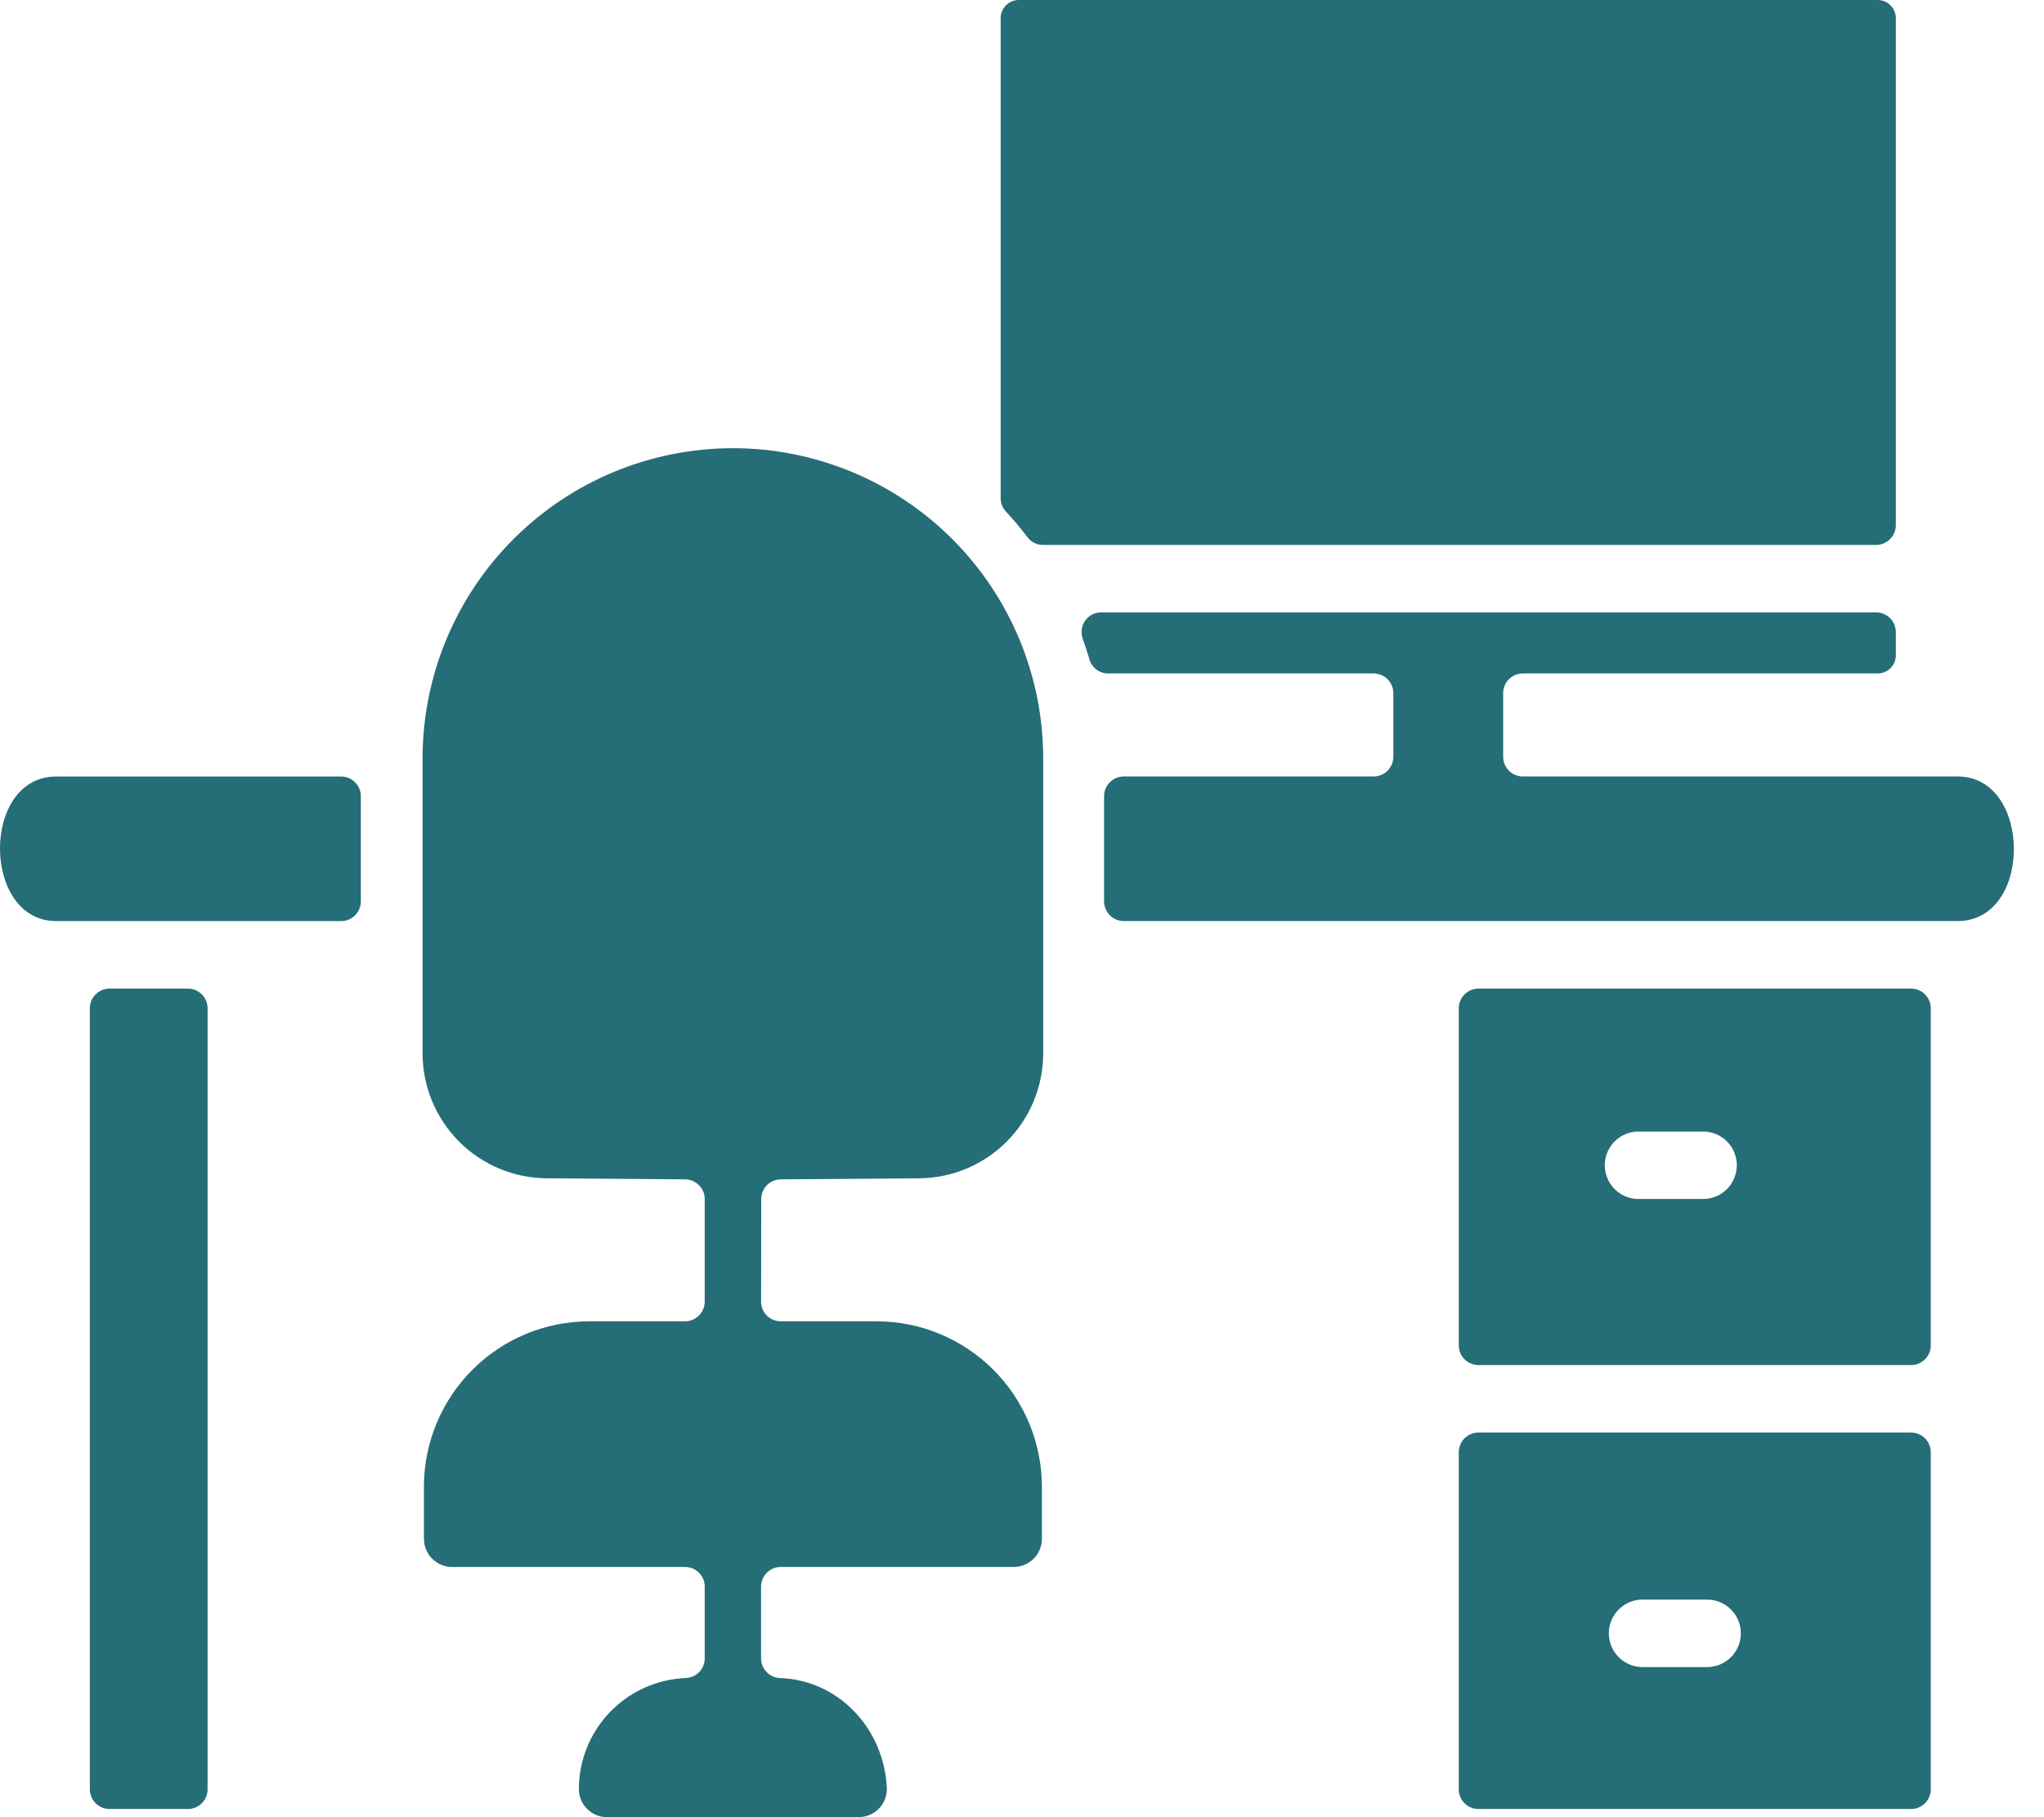 <svg width="45" height="40" viewBox="0 0 45 40" fill="none" xmlns="http://www.w3.org/2000/svg">
<path fill-rule="evenodd" clip-rule="evenodd" d="M4.57 39.387V22.194C4.57 22.079 4.524 21.969 4.443 21.888C4.362 21.807 4.252 21.761 4.137 21.761H2.411C2.297 21.761 2.187 21.807 2.105 21.888C2.024 21.969 1.979 22.079 1.978 22.194V39.387C1.979 39.502 2.024 39.612 2.105 39.693C2.187 39.774 2.297 39.82 2.411 39.82H4.137C4.252 39.82 4.362 39.774 4.443 39.693C4.524 39.612 4.57 39.502 4.57 39.387ZM17.189 29.085H19.304C20.267 29.087 21.189 29.471 21.87 30.152C22.551 30.833 22.935 31.756 22.938 32.719V33.872C22.938 34.036 22.872 34.194 22.756 34.31C22.64 34.427 22.482 34.492 22.317 34.492H17.188C17.074 34.492 16.964 34.538 16.883 34.619C16.801 34.7 16.756 34.81 16.755 34.925V36.505C16.755 36.617 16.799 36.725 16.877 36.805C16.954 36.886 17.061 36.933 17.172 36.937C18.474 36.985 19.461 38.059 19.524 39.351C19.528 39.434 19.515 39.518 19.485 39.596C19.456 39.675 19.411 39.746 19.354 39.807C19.296 39.867 19.226 39.916 19.149 39.949C19.072 39.981 18.989 39.998 18.906 39.998V40H13.364C13.2 40 13.042 39.935 12.926 39.818C12.809 39.702 12.744 39.544 12.744 39.38C12.746 38.748 12.991 38.141 13.43 37.685C13.869 37.23 14.466 36.962 15.098 36.937C15.21 36.933 15.316 36.886 15.394 36.805C15.471 36.725 15.515 36.617 15.515 36.505V34.925C15.515 34.81 15.469 34.7 15.388 34.619C15.307 34.538 15.197 34.492 15.082 34.492H9.953C9.789 34.492 9.631 34.427 9.515 34.31C9.398 34.194 9.333 34.036 9.333 33.872V32.719C9.335 31.756 9.719 30.833 10.4 30.152C11.081 29.471 12.004 29.087 12.967 29.085H15.082C15.197 29.084 15.307 29.039 15.388 28.957C15.469 28.876 15.515 28.766 15.515 28.652V26.393C15.515 26.279 15.47 26.17 15.389 26.089C15.309 26.008 15.2 25.962 15.085 25.96L12.048 25.937C11.321 25.935 10.623 25.645 10.109 25.131C9.595 24.616 9.305 23.919 9.303 23.192V16.698C9.303 14.886 10.023 13.148 11.304 11.867C12.585 10.586 14.323 9.866 16.135 9.866C17.947 9.866 19.685 10.586 20.966 11.867C22.247 13.148 22.967 14.886 22.967 16.698V23.192C22.965 23.919 22.676 24.617 22.161 25.131C21.647 25.645 20.95 25.935 20.222 25.937L17.188 25.96C17.074 25.962 16.965 26.008 16.885 26.088C16.804 26.169 16.759 26.279 16.759 26.393L16.756 28.651C16.756 28.708 16.767 28.764 16.788 28.817C16.81 28.87 16.842 28.918 16.882 28.958C16.922 28.998 16.97 29.03 17.023 29.052C17.075 29.074 17.132 29.085 17.189 29.084V29.085ZM41.305 13.48H24.245C24.175 13.48 24.107 13.496 24.045 13.528C23.984 13.56 23.93 13.606 23.89 13.663C23.85 13.72 23.825 13.785 23.815 13.854C23.806 13.923 23.814 13.993 23.837 14.058C23.89 14.208 23.939 14.359 23.984 14.512C24.009 14.602 24.064 14.682 24.139 14.738C24.214 14.795 24.305 14.825 24.399 14.824H30.242C30.357 14.824 30.467 14.87 30.548 14.951C30.629 15.032 30.675 15.142 30.675 15.257V16.659C30.675 16.774 30.629 16.884 30.548 16.965C30.467 17.046 30.357 17.092 30.242 17.092H24.74C24.625 17.092 24.515 17.138 24.434 17.219C24.353 17.3 24.307 17.41 24.307 17.525V19.842C24.307 19.956 24.353 20.066 24.434 20.147C24.515 20.229 24.625 20.274 24.74 20.274H43.101C44.758 20.274 44.74 17.092 43.101 17.092H33.526C33.411 17.092 33.301 17.046 33.22 16.965C33.139 16.884 33.093 16.774 33.093 16.659V15.257C33.093 15.142 33.139 15.032 33.22 14.951C33.301 14.87 33.411 14.824 33.526 14.824H41.343C41.447 14.823 41.547 14.781 41.621 14.707C41.695 14.633 41.737 14.533 41.738 14.428V13.913C41.737 13.798 41.692 13.688 41.611 13.607C41.529 13.526 41.419 13.48 41.305 13.48V13.48ZM22.965 11.995H41.305C41.419 11.994 41.529 11.949 41.611 11.867C41.692 11.786 41.737 11.676 41.738 11.562V0.395C41.737 0.291 41.695 0.191 41.621 0.117C41.547 0.043 41.447 0.001 41.343 0H22.425C22.321 0.001 22.221 0.043 22.147 0.117C22.073 0.191 22.031 0.291 22.03 0.395V10.964C22.029 11.073 22.07 11.178 22.145 11.258C22.312 11.439 22.471 11.629 22.621 11.825C22.661 11.879 22.713 11.922 22.773 11.951C22.833 11.981 22.898 11.996 22.965 11.995H22.965ZM42.074 31.533H32.549C32.434 31.534 32.324 31.579 32.243 31.66C32.162 31.741 32.116 31.852 32.116 31.966V39.387C32.116 39.502 32.162 39.612 32.243 39.693C32.324 39.774 32.434 39.82 32.549 39.82H42.074C42.189 39.82 42.299 39.774 42.38 39.693C42.461 39.612 42.507 39.502 42.507 39.387V31.966C42.507 31.852 42.461 31.741 42.38 31.66C42.299 31.579 42.189 31.534 42.074 31.533ZM32.549 30.048H42.074C42.189 30.047 42.299 30.002 42.38 29.921C42.461 29.84 42.507 29.73 42.507 29.615V22.194C42.507 22.079 42.461 21.969 42.38 21.888C42.299 21.807 42.189 21.761 42.074 21.761H32.549C32.434 21.761 32.324 21.807 32.243 21.888C32.162 21.969 32.116 22.079 32.116 22.194V29.615C32.116 29.73 32.162 29.84 32.243 29.921C32.324 30.002 32.434 30.047 32.549 30.048ZM36.073 26.392C35.876 26.392 35.687 26.314 35.548 26.175C35.409 26.035 35.33 25.846 35.33 25.649C35.33 25.452 35.409 25.263 35.548 25.124C35.687 24.985 35.876 24.907 36.073 24.907H37.494C37.691 24.907 37.88 24.985 38.02 25.124C38.159 25.263 38.237 25.452 38.237 25.649C38.237 25.846 38.159 26.035 38.02 26.175C37.88 26.314 37.691 26.392 37.494 26.392H36.073ZM36.162 36.696C35.965 36.696 35.776 36.617 35.637 36.478C35.497 36.339 35.419 36.15 35.419 35.953C35.419 35.756 35.497 35.567 35.637 35.428C35.776 35.288 35.965 35.21 36.162 35.21H37.583C37.78 35.21 37.969 35.288 38.108 35.428C38.248 35.567 38.326 35.756 38.326 35.953C38.326 36.15 38.248 36.339 38.108 36.478C37.969 36.617 37.78 36.696 37.583 36.696H36.162ZM7.944 19.842V17.526C7.944 17.411 7.898 17.301 7.817 17.22C7.736 17.139 7.626 17.093 7.511 17.093H1.236C-0.422 17.093 -0.402 20.275 1.236 20.275H7.511C7.626 20.275 7.736 20.23 7.817 20.148C7.898 20.067 7.944 19.957 7.944 19.842Z" fill="#256D77"/>
</svg>
